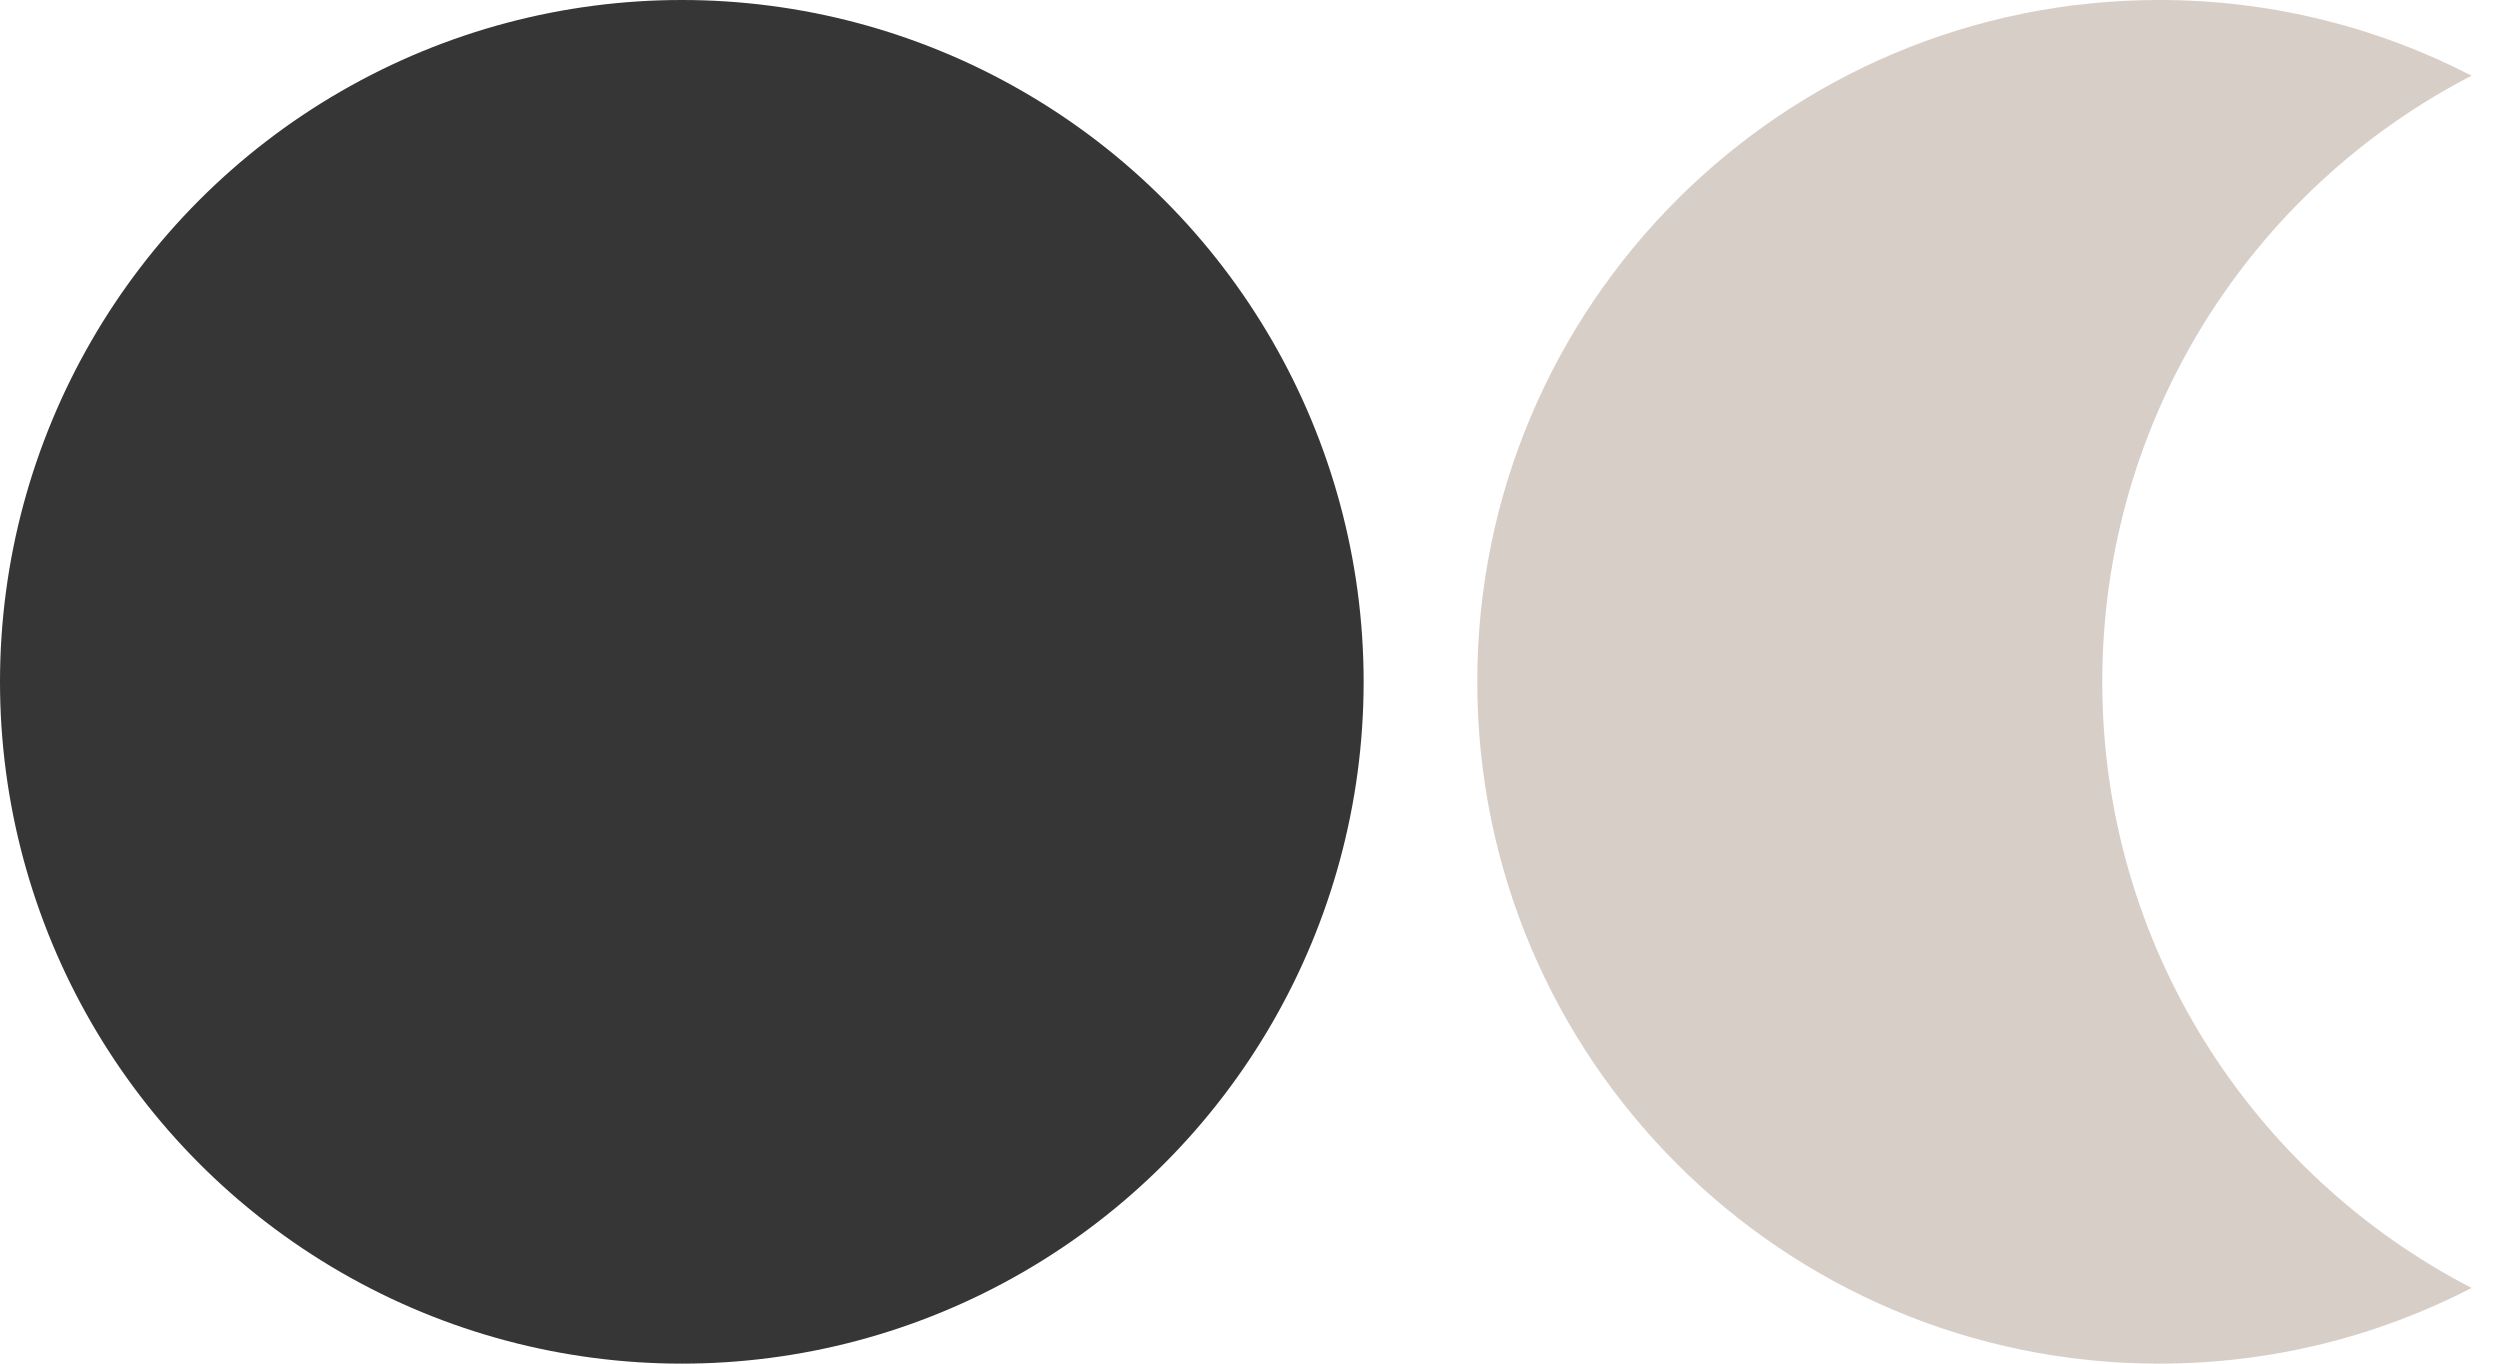 <?xml version="1.0" encoding="UTF-8"?> <svg xmlns="http://www.w3.org/2000/svg" width="44" height="24" viewBox="0 0 44 24" fill="none"> <path fill-rule="evenodd" clip-rule="evenodd" d="M43.5 1.332C39.639 3.326 37 7.355 37 12C37 16.645 39.639 20.674 43.5 22.668C41.852 23.519 39.982 24 38 24C31.373 24 26 18.627 26 12C26 5.373 31.373 0 38 0C39.982 0 41.852 0.481 43.5 1.332Z" fill="#D8CEC8"></path> <circle cx="12" cy="12" r="12" fill="#363636"></circle> </svg> 